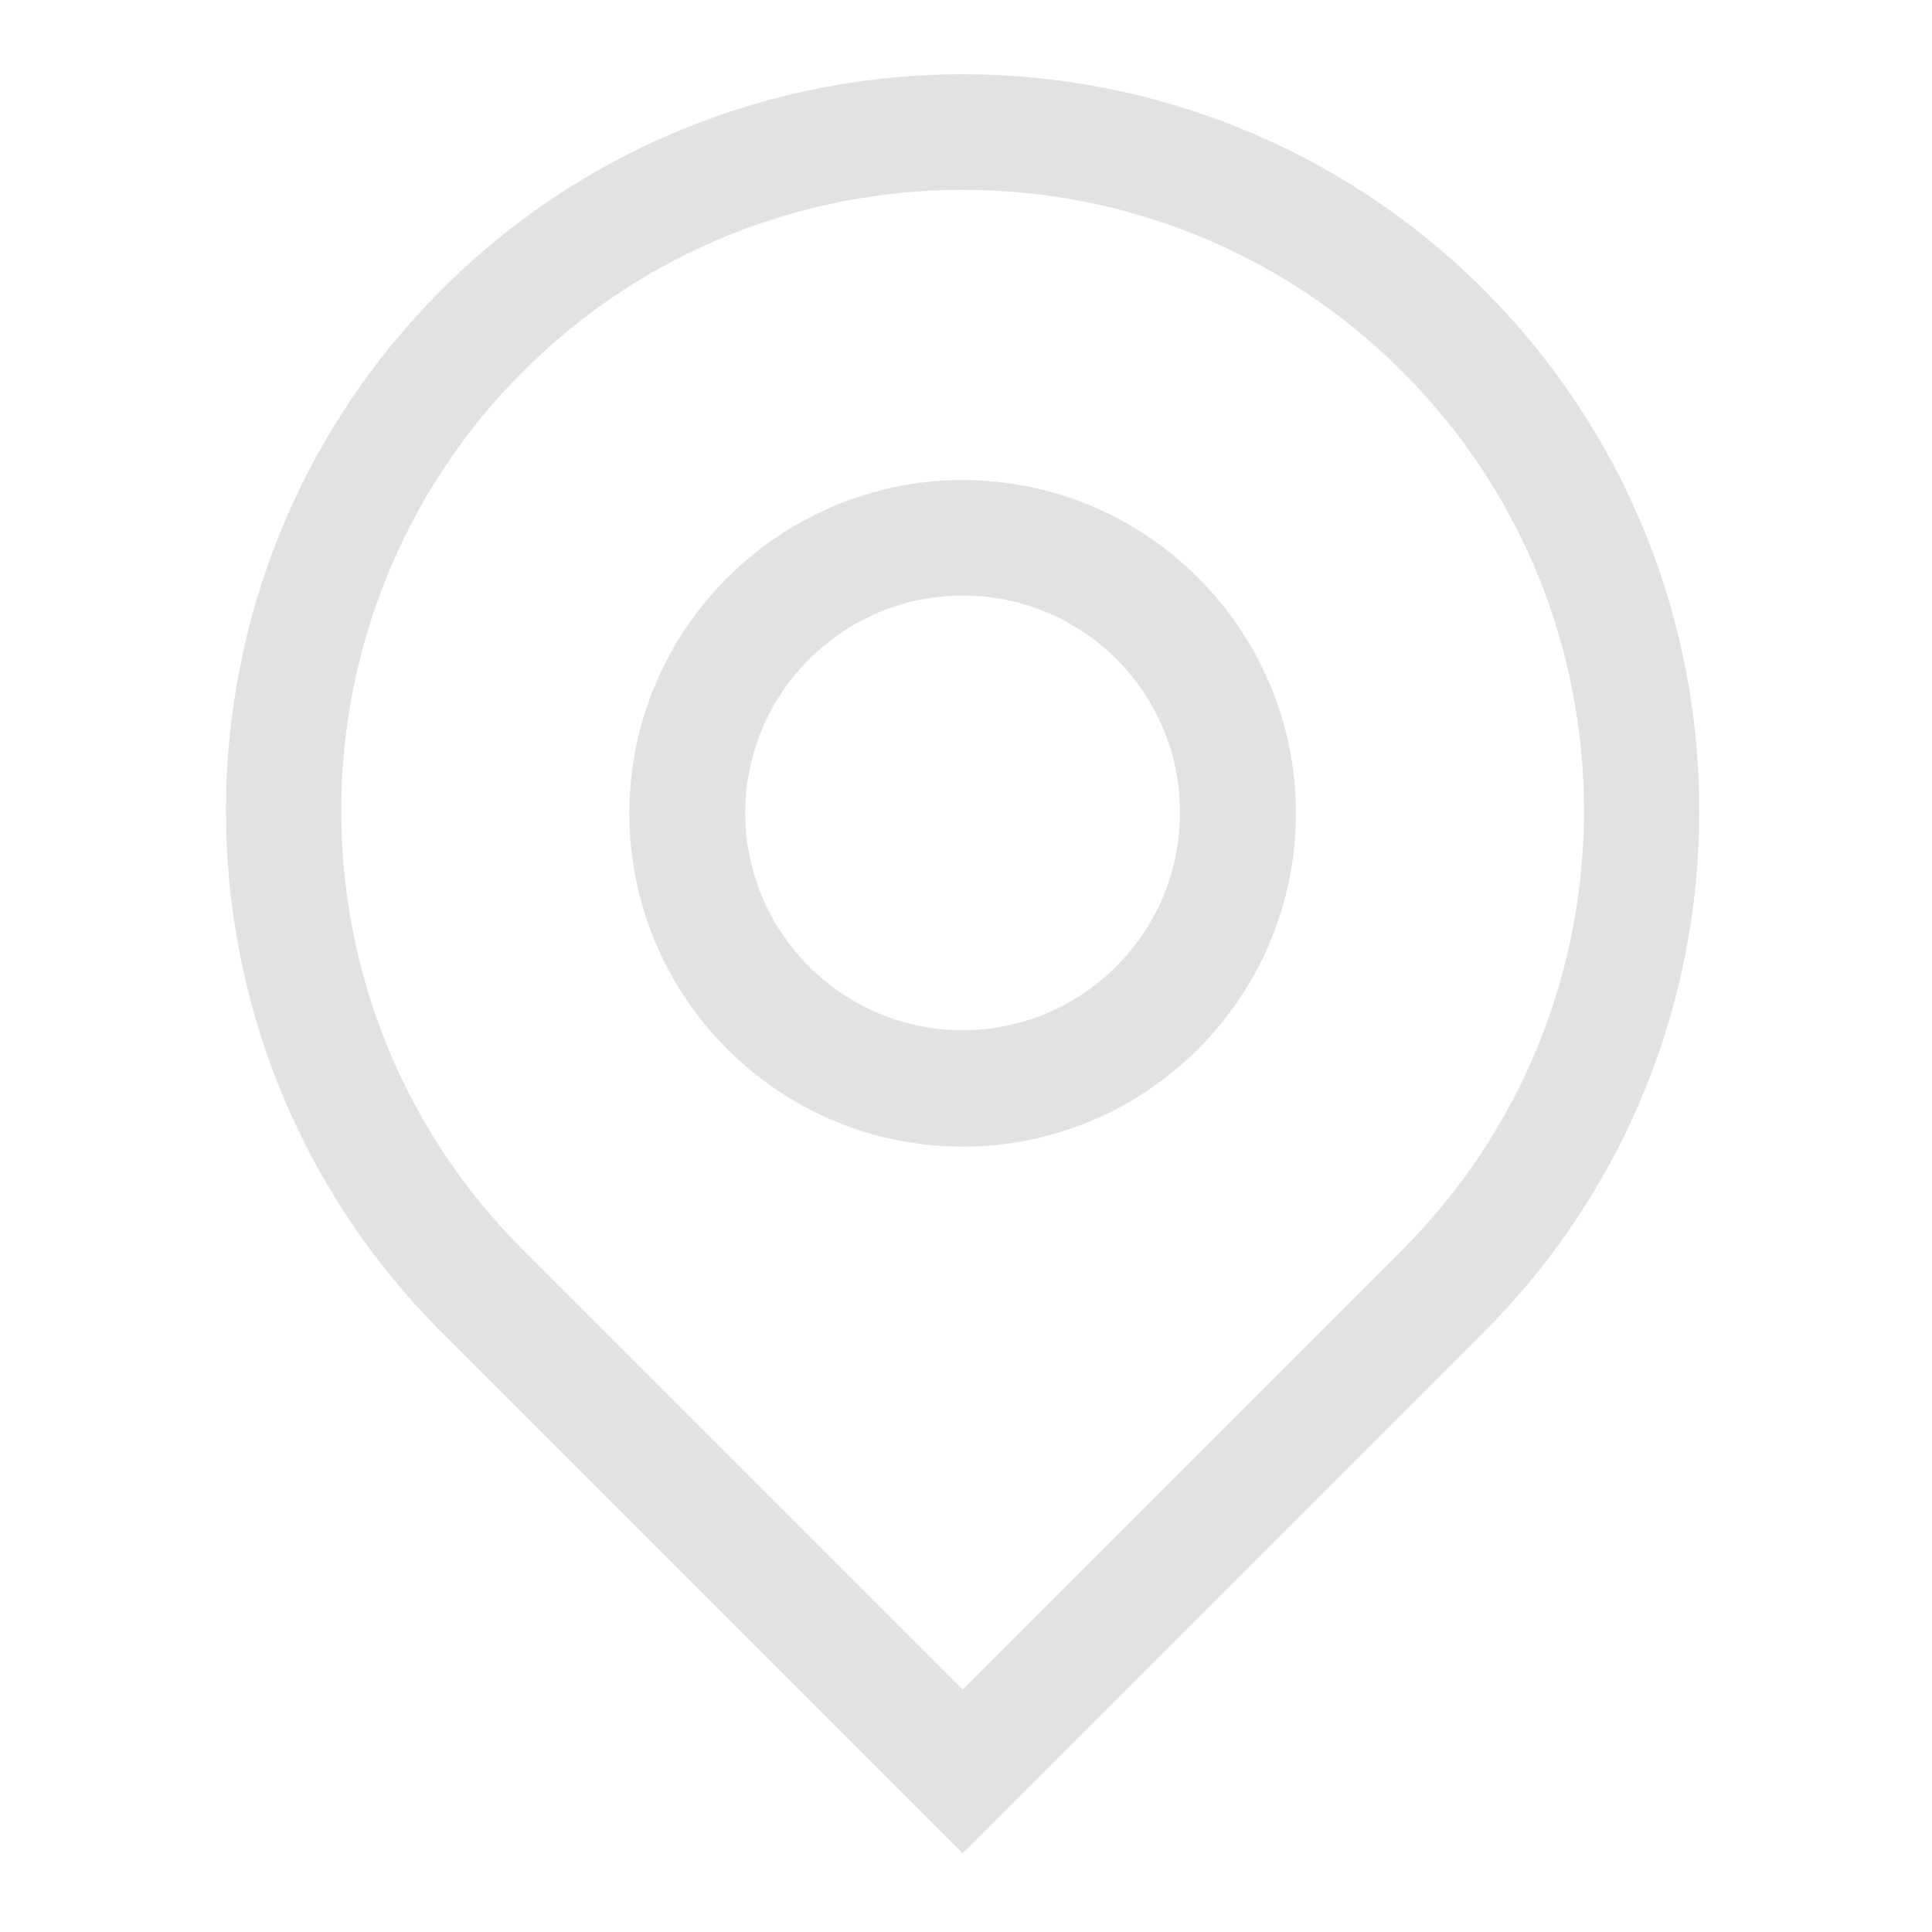 <?xml version="1.0" standalone="no"?><!DOCTYPE svg PUBLIC "-//W3C//DTD SVG 1.1//EN" "http://www.w3.org/Graphics/SVG/1.1/DTD/svg11.dtd"><svg t="1679648255056" class="icon" viewBox="0 0 1024 1024" version="1.1" xmlns="http://www.w3.org/2000/svg" p-id="2627" xmlns:xlink="http://www.w3.org/1999/xlink" width="19" height="19"><path d="M510.208 607.744c-97.536 0-176.64-79.36-176.64-176.64s79.36-176.64 176.64-176.64c97.536 0 176.64 79.36 176.64 176.64s-79.104 176.64-176.64 176.64z m0-292.096c-63.488 0-115.2 51.712-115.2 115.2s51.712 115.2 115.2 115.2 115.2-51.712 115.2-115.2c0.256-63.488-51.456-115.2-115.2-115.2z" fill="#E2E2E2" p-id="2628"></path><path d="M510.208 982.272L233.984 706.048c-152.32-152.32-152.32-400.128 0-552.448S634.112 1.28 786.432 153.6s152.32 400.128 0 552.448L510.208 982.272z m0-881.664c-84.224 0-168.704 32-232.96 96.256-128.512 128.512-128.512 337.408 0 465.664l232.96 232.96 232.96-232.96c128.512-128.512 128.512-337.408 0-465.664-64.256-64.256-148.48-96.256-232.96-96.256z" fill="#E2E2E2" p-id="2629"></path></svg>